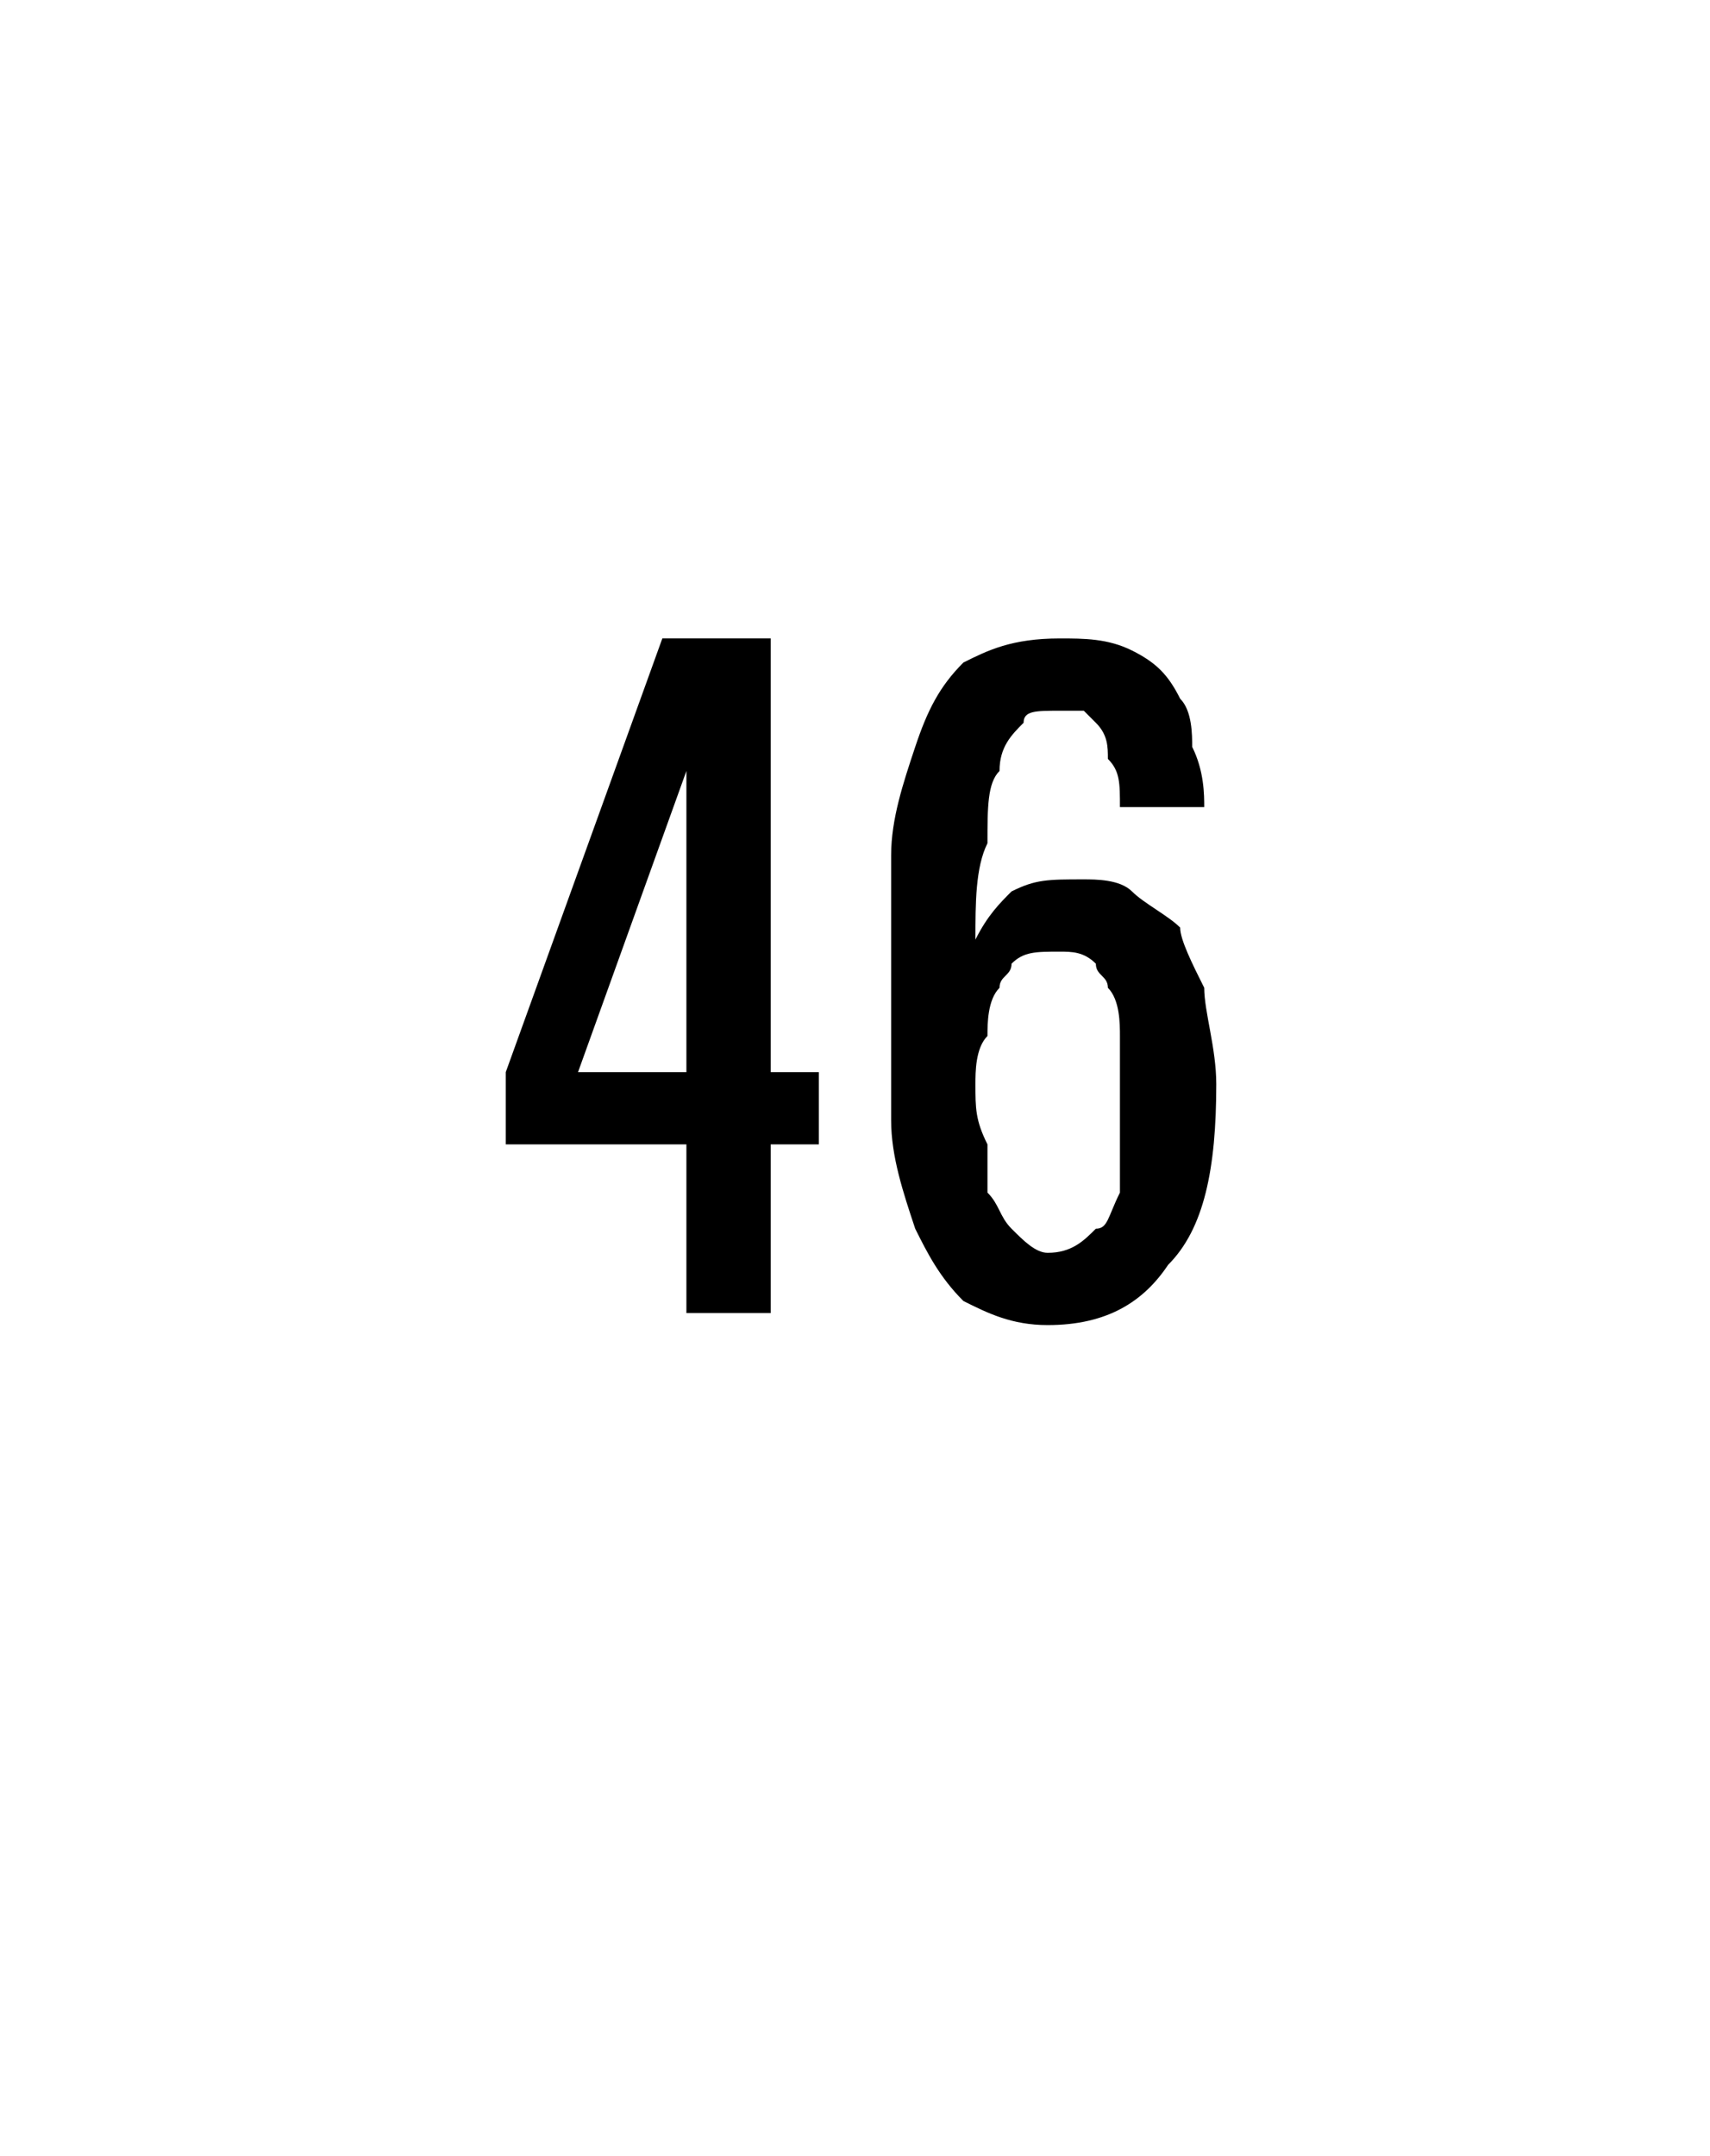<?xml version="1.0" standalone="no"?><!DOCTYPE svg PUBLIC "-//W3C//DTD SVG 1.1//EN" "http://www.w3.org/Graphics/SVG/1.1/DTD/svg11.dtd"><svg xmlns="http://www.w3.org/2000/svg" version="1.1" width="14.2px" height="17.9px" viewBox="0 -1 14.2 17.9" style="top:-1px"><desc/><defs/><g id="Polygon443355"><path d="m6.4 8.5l0 1.4l-.7 0l0-1.4l-1.5 0l0-.6l1.3-3.6l.9 0l0 3.6l.4 0l0 .6l-.4 0zm-.7-3.1l-.9 2.5l.9 0l0-2.5zm4.4 2.6c0 .7-.1 1.2-.4 1.5c-.2.3-.5.5-1 .5c-.3 0-.5-.1-.7-.2c-.2-.2-.3-.4-.4-.6c-.1-.3-.2-.6-.2-.9c0-.4 0-.8 0-1.2c0-.3 0-.7 0-1c0-.3.1-.6.2-.9c.1-.3.2-.5.4-.7c.2-.1.4-.2.8-.2c.2 0 .4 0 .6.1c.2.1.3.2.4.4c.1.1.1.3.1.4c.1.2.1.4.1.5c0 0-.7 0-.7 0c0-.2 0-.3-.1-.4c0-.1 0-.2-.1-.3c0 0-.1-.1-.1-.1c-.1 0-.2 0-.2 0c-.2 0-.3 0-.3.1c-.1.1-.2.2-.2.4c-.1.1-.1.3-.1.6c-.1.2-.1.5-.1.8c.1-.2.2-.3.3-.4c.2-.1.3-.1.6-.1c.1 0 .3 0 .4.1c.1.1.3.2.4.3c0 .1.1.3.2.5c0 .2.1.5.1.8zm-.8 0c0-.1 0-.3 0-.4c0-.1 0-.3-.1-.4c0-.1-.1-.1-.1-.2c-.1-.1-.2-.1-.3-.1c-.2 0-.3 0-.4.1c0 .1-.1.1-.1.2c-.1.1-.1.3-.1.4c-.1.1-.1.3-.1.4c0 .2 0 .3.1.5c0 .1 0 .3 0 .4c.1.1.1.2.2.3c.1.1.2.2.3.2c.2 0 .3-.1.4-.2c.1 0 .1-.1.2-.3c0-.1 0-.2 0-.4c0-.2 0-.3 0-.5z" stroke="none" fill="#000"/></g></svg>